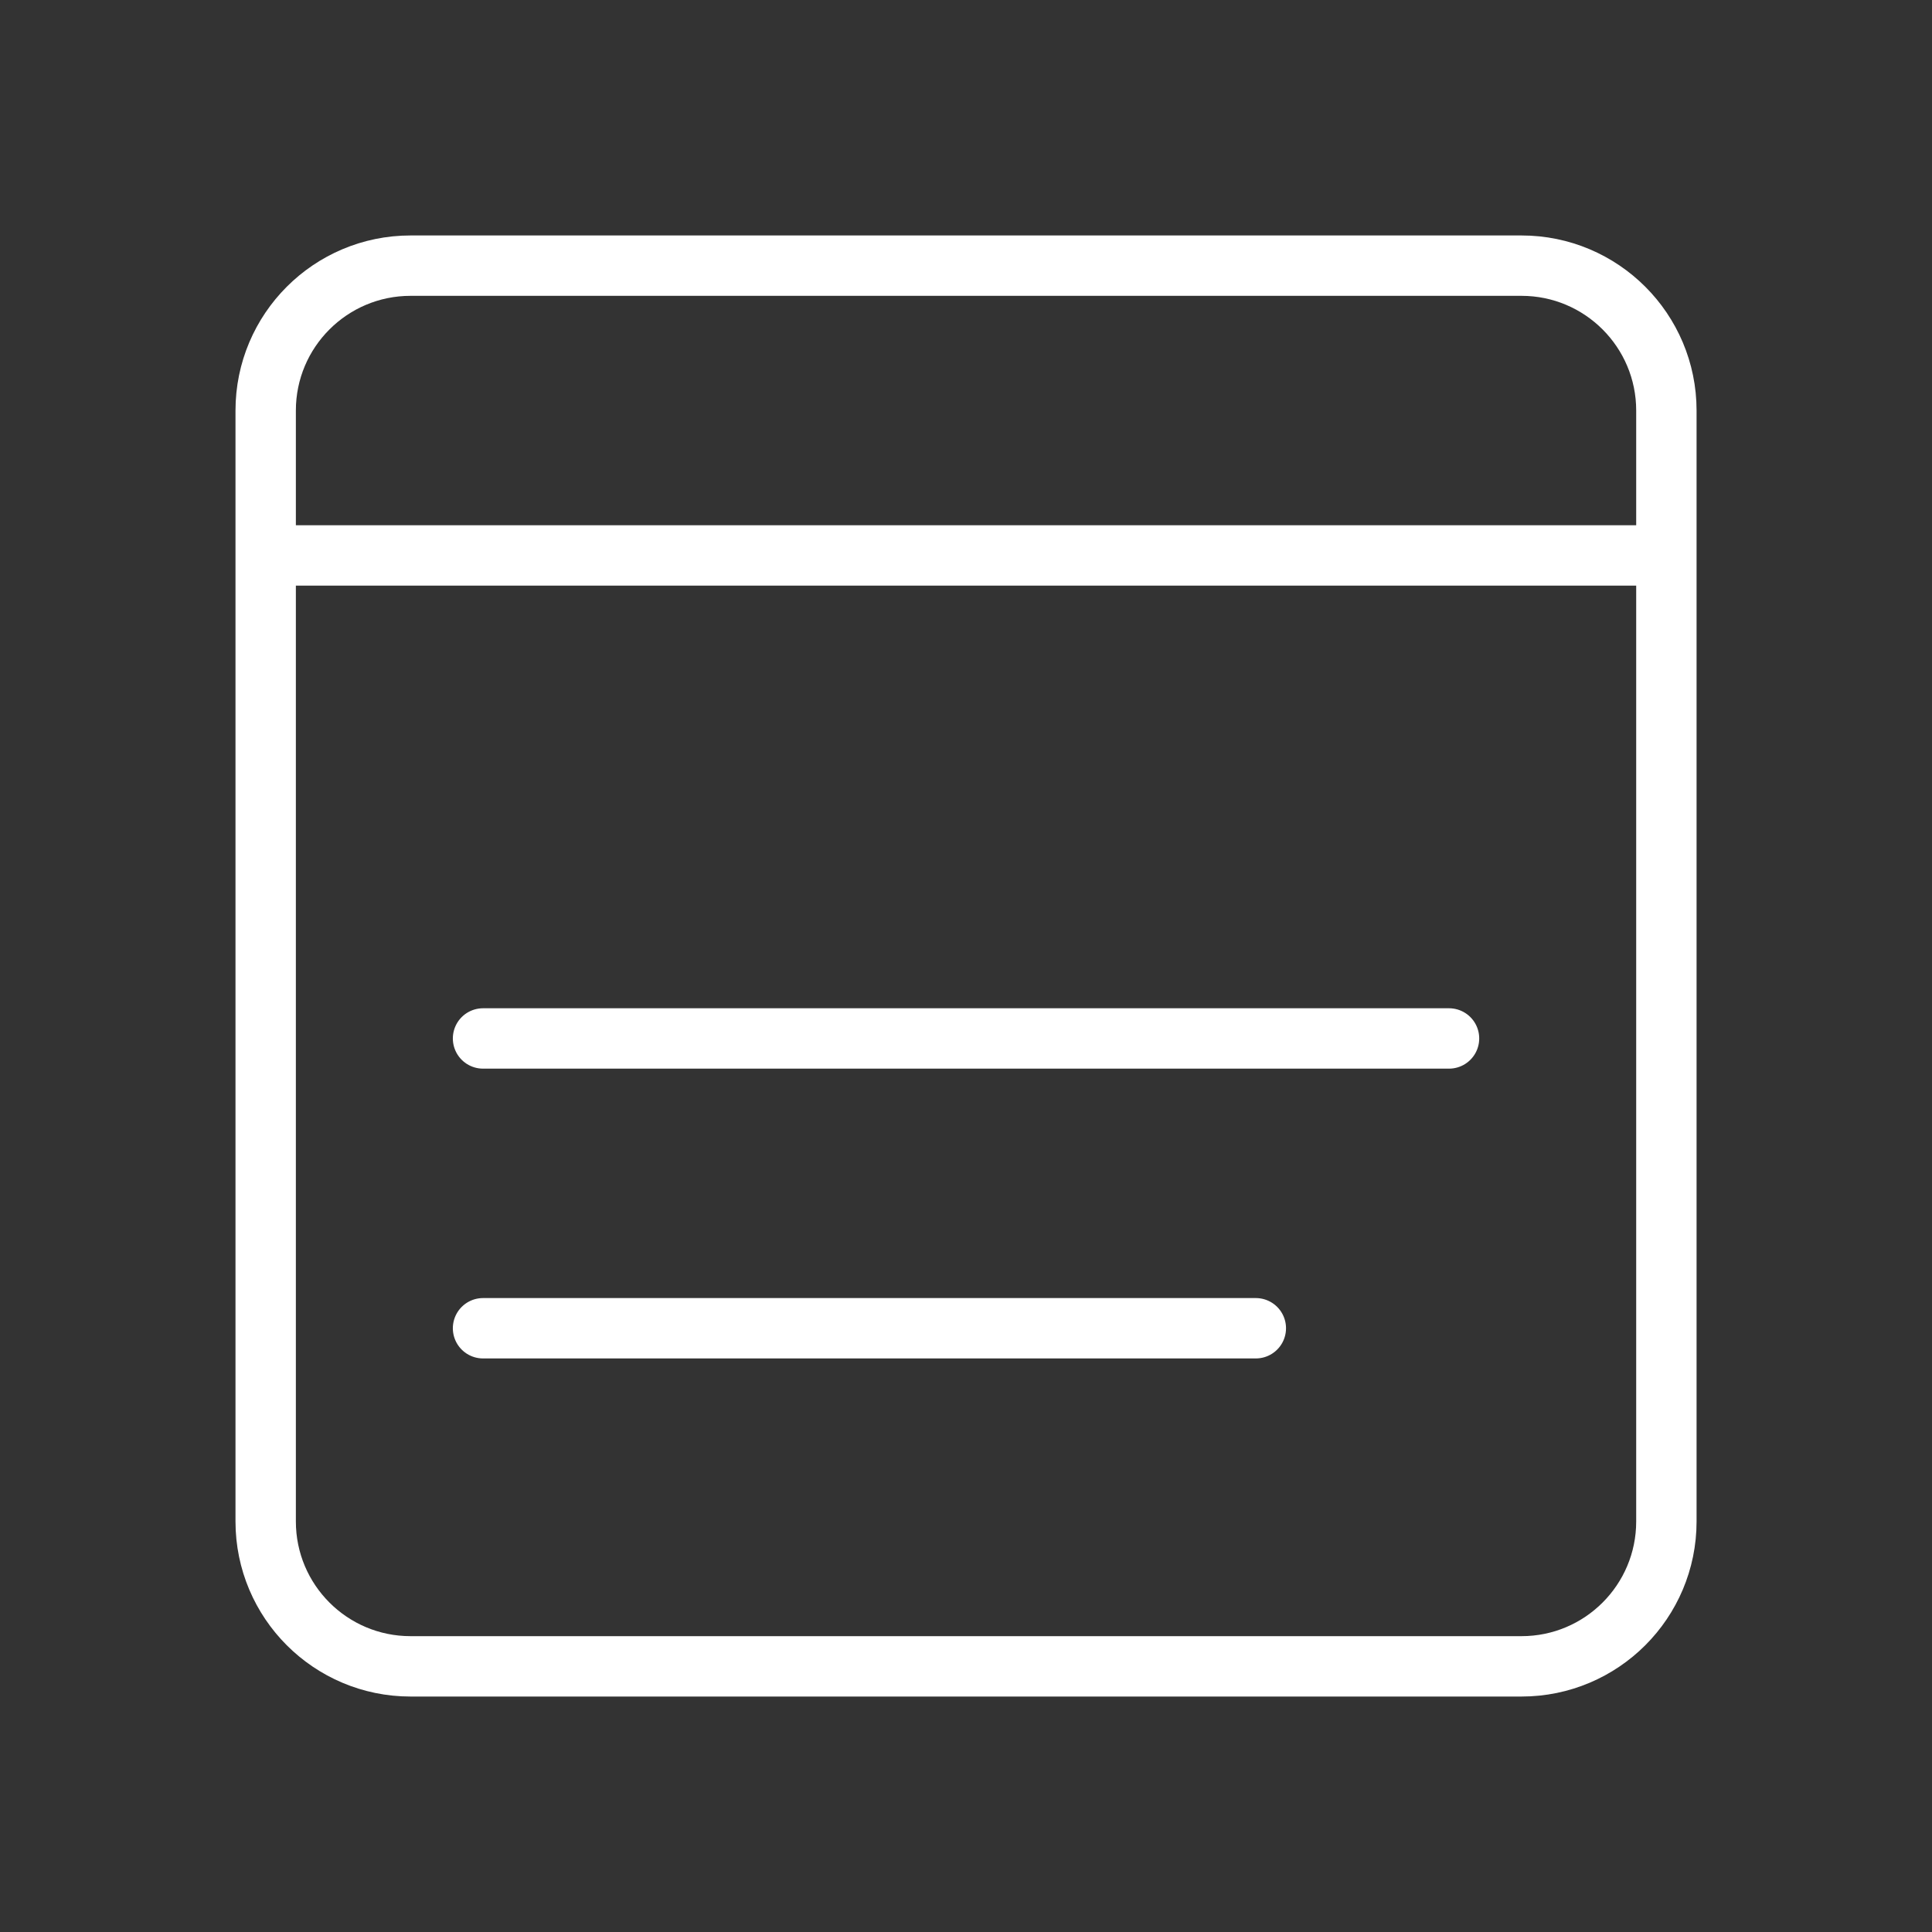 <svg width="64" height="64" viewBox="0 0 64 64" fill="none" xmlns="http://www.w3.org/2000/svg">
<rect x="0" y="0" width="64" height="64" fill="#333333" stroke="none"/>
<path d="M8.801 18.4H55.201M16.001 44H41.601M16.001 34.4H48.001M55.201 18.4V13.6C55.201 10.949 53.052 8.8 50.401 8.8H13.601C10.95 8.8 8.801 10.949 8.801 13.6V50.4C8.801 53.051 10.95 55.2 13.601 55.2H50.401C53.052 55.2 55.201 53.051 55.201 50.4V18.4Z" stroke="white" stroke-width="2" stroke-linecap="round" stroke-linejoin="round"/>
</svg>
